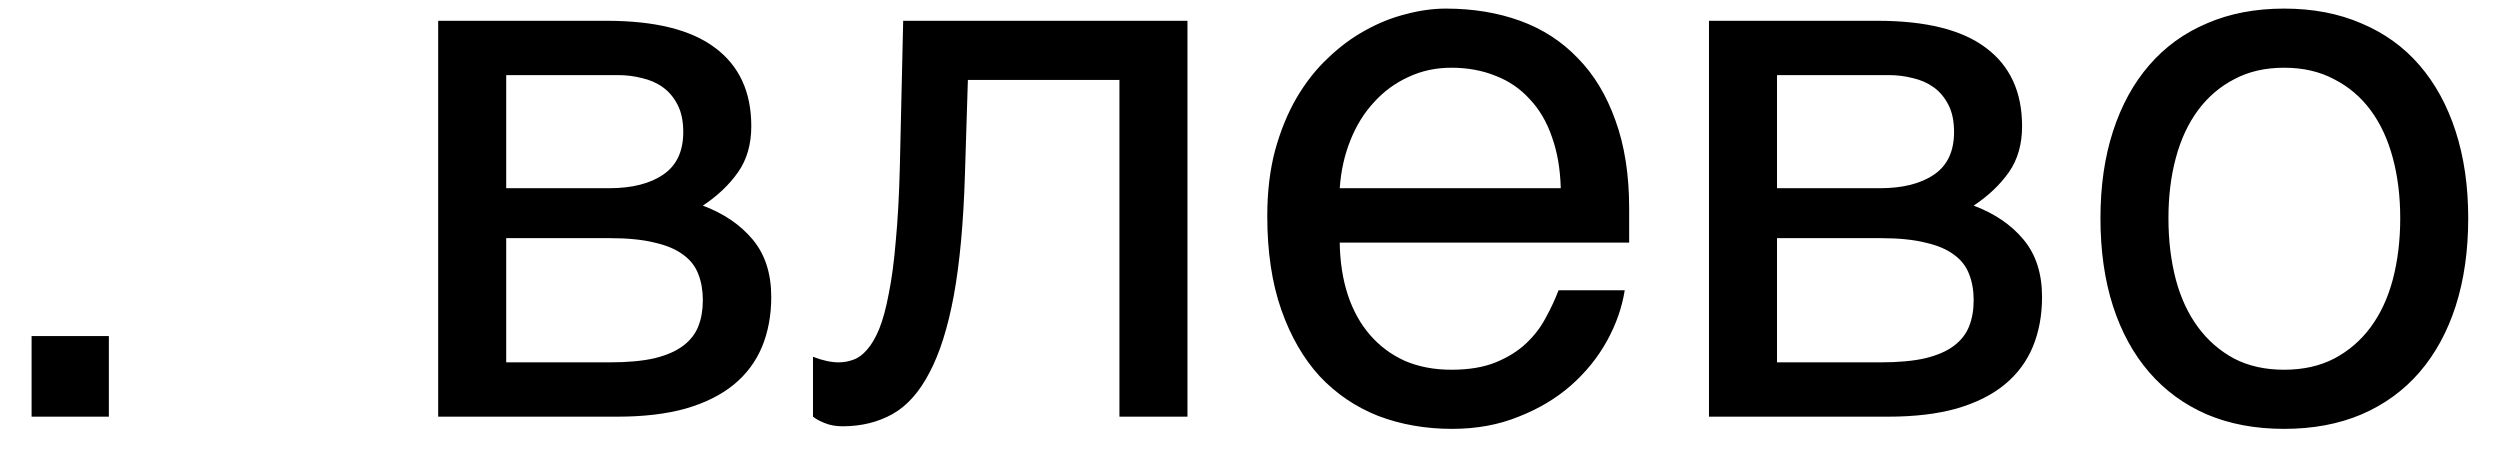 <?xml version="1.0" encoding="UTF-8"?> <svg xmlns="http://www.w3.org/2000/svg" width="66" height="12" viewBox="0 0 66 12" fill="none"><path d="M0.834 8.873H2.874V11H0.834V8.873ZM11.568 0.549H16.018C17.293 0.549 18.246 0.786 18.877 1.261C19.515 1.736 19.834 2.426 19.834 3.33C19.834 3.811 19.717 4.218 19.482 4.55C19.248 4.882 18.939 5.174 18.555 5.428C19.108 5.636 19.547 5.935 19.873 6.326C20.198 6.716 20.361 7.22 20.361 7.838C20.361 8.326 20.279 8.765 20.117 9.156C19.954 9.546 19.707 9.878 19.375 10.151C19.043 10.424 18.62 10.636 18.107 10.785C17.599 10.928 16.997 11 16.301 11H11.568V0.549ZM13.364 9.566H16.096C16.571 9.566 16.965 9.53 17.277 9.458C17.596 9.38 17.849 9.27 18.038 9.126C18.227 8.983 18.36 8.811 18.438 8.609C18.516 8.408 18.555 8.18 18.555 7.926C18.555 7.672 18.516 7.445 18.438 7.243C18.36 7.035 18.227 6.862 18.038 6.726C17.849 6.583 17.596 6.475 17.277 6.404C16.965 6.326 16.571 6.287 16.096 6.287H13.364V9.566ZM13.364 4.969H16.077C16.682 4.969 17.16 4.849 17.511 4.608C17.863 4.368 18.038 3.994 18.038 3.486C18.038 3.2 17.989 2.962 17.892 2.774C17.794 2.579 17.664 2.422 17.502 2.305C17.339 2.188 17.153 2.107 16.945 2.061C16.744 2.009 16.535 1.983 16.321 1.983H13.364V4.969ZM29.553 2.11H25.552L25.474 4.618C25.435 5.887 25.337 6.947 25.181 7.799C25.025 8.645 24.81 9.325 24.537 9.839C24.27 10.353 23.945 10.717 23.561 10.932C23.177 11.146 22.738 11.254 22.244 11.254C22.062 11.254 21.902 11.224 21.766 11.166C21.636 11.114 21.535 11.059 21.463 11V9.419C21.717 9.517 21.942 9.566 22.137 9.566C22.273 9.566 22.403 9.543 22.527 9.497C22.657 9.452 22.777 9.364 22.888 9.234C23.005 9.104 23.113 8.921 23.21 8.687C23.308 8.447 23.392 8.134 23.464 7.75C23.542 7.367 23.604 6.902 23.649 6.355C23.701 5.809 23.737 5.158 23.756 4.403L23.844 0.549H31.349V11H29.553V2.11ZM42.893 7.663C42.821 8.118 42.665 8.564 42.424 9C42.184 9.435 41.868 9.826 41.478 10.171C41.087 10.515 40.625 10.792 40.092 11C39.565 11.215 38.98 11.322 38.336 11.322C37.633 11.322 36.982 11.208 36.384 10.98C35.792 10.746 35.278 10.398 34.842 9.936C34.413 9.468 34.074 8.882 33.827 8.18C33.58 7.477 33.456 6.651 33.456 5.701C33.456 5.064 33.525 4.488 33.661 3.974C33.804 3.454 33.993 2.992 34.227 2.588C34.468 2.178 34.744 1.827 35.057 1.534C35.369 1.235 35.697 0.991 36.042 0.803C36.394 0.607 36.751 0.464 37.116 0.373C37.48 0.276 37.831 0.227 38.17 0.227C38.885 0.227 39.539 0.334 40.131 0.549C40.723 0.764 41.23 1.092 41.653 1.534C42.083 1.97 42.414 2.52 42.649 3.184C42.889 3.841 43.01 4.615 43.01 5.506V6.404H35.369C35.376 6.911 35.447 7.373 35.584 7.79C35.72 8.199 35.915 8.551 36.169 8.843C36.423 9.136 36.729 9.364 37.086 9.526C37.451 9.683 37.861 9.761 38.316 9.761C38.778 9.761 39.168 9.696 39.487 9.566C39.806 9.435 40.072 9.27 40.287 9.068C40.502 8.866 40.674 8.642 40.804 8.395C40.941 8.147 41.055 7.903 41.146 7.663H42.893ZM41.204 4.969C41.191 4.462 41.113 4.01 40.97 3.613C40.834 3.216 40.638 2.884 40.385 2.618C40.138 2.344 39.838 2.139 39.487 2.003C39.136 1.86 38.745 1.788 38.316 1.788C37.906 1.788 37.529 1.869 37.184 2.032C36.839 2.188 36.537 2.409 36.276 2.696C36.016 2.975 35.808 3.31 35.652 3.701C35.496 4.085 35.401 4.507 35.369 4.969H41.204ZM45.117 0.549H49.567C50.842 0.549 51.795 0.786 52.426 1.261C53.064 1.736 53.383 2.426 53.383 3.33C53.383 3.811 53.266 4.218 53.032 4.55C52.797 4.882 52.488 5.174 52.105 5.428C52.657 5.636 53.097 5.935 53.422 6.326C53.747 6.716 53.91 7.22 53.91 7.838C53.91 8.326 53.828 8.765 53.666 9.156C53.503 9.546 53.256 9.878 52.924 10.151C52.592 10.424 52.169 10.636 51.656 10.785C51.148 10.928 50.546 11 49.85 11H45.117V0.549ZM46.913 9.566H49.645C50.12 9.566 50.514 9.53 50.826 9.458C51.145 9.38 51.399 9.27 51.587 9.126C51.776 8.983 51.909 8.811 51.987 8.609C52.065 8.408 52.105 8.18 52.105 7.926C52.105 7.672 52.065 7.445 51.987 7.243C51.909 7.035 51.776 6.862 51.587 6.726C51.399 6.583 51.145 6.475 50.826 6.404C50.514 6.326 50.12 6.287 49.645 6.287H46.913V9.566ZM46.913 4.969H49.626C50.231 4.969 50.709 4.849 51.06 4.608C51.412 4.368 51.587 3.994 51.587 3.486C51.587 3.2 51.538 2.962 51.441 2.774C51.343 2.579 51.213 2.422 51.051 2.305C50.888 2.188 50.703 2.107 50.494 2.061C50.293 2.009 50.084 1.983 49.87 1.983H46.913V4.969ZM63.366 5.76C63.366 5.181 63.3 4.651 63.17 4.169C63.04 3.681 62.845 3.262 62.585 2.91C62.325 2.559 62.003 2.286 61.619 2.091C61.242 1.889 60.802 1.788 60.301 1.788C59.8 1.788 59.361 1.889 58.984 2.091C58.607 2.286 58.288 2.559 58.028 2.91C57.768 3.262 57.572 3.681 57.442 4.169C57.312 4.651 57.247 5.181 57.247 5.76C57.247 6.345 57.312 6.885 57.442 7.38C57.572 7.868 57.768 8.287 58.028 8.638C58.288 8.99 58.607 9.266 58.984 9.468C59.361 9.663 59.8 9.761 60.301 9.761C60.802 9.761 61.242 9.663 61.619 9.468C62.003 9.266 62.325 8.99 62.585 8.638C62.845 8.287 63.04 7.868 63.17 7.38C63.3 6.885 63.366 6.345 63.366 5.76ZM65.161 5.76C65.161 6.619 65.05 7.393 64.829 8.082C64.608 8.765 64.289 9.348 63.873 9.829C63.457 10.31 62.946 10.681 62.341 10.941C61.742 11.195 61.063 11.322 60.301 11.322C59.54 11.322 58.861 11.195 58.262 10.941C57.663 10.681 57.156 10.31 56.74 9.829C56.323 9.348 56.005 8.765 55.783 8.082C55.562 7.393 55.452 6.619 55.452 5.76C55.452 4.914 55.562 4.15 55.783 3.467C56.005 2.783 56.323 2.201 56.74 1.72C57.156 1.238 57.663 0.871 58.262 0.617C58.861 0.357 59.54 0.227 60.301 0.227C61.063 0.227 61.742 0.357 62.341 0.617C62.946 0.871 63.457 1.238 63.873 1.72C64.289 2.201 64.608 2.783 64.829 3.467C65.05 4.15 65.161 4.914 65.161 5.76Z" fill="black"></path></svg> 